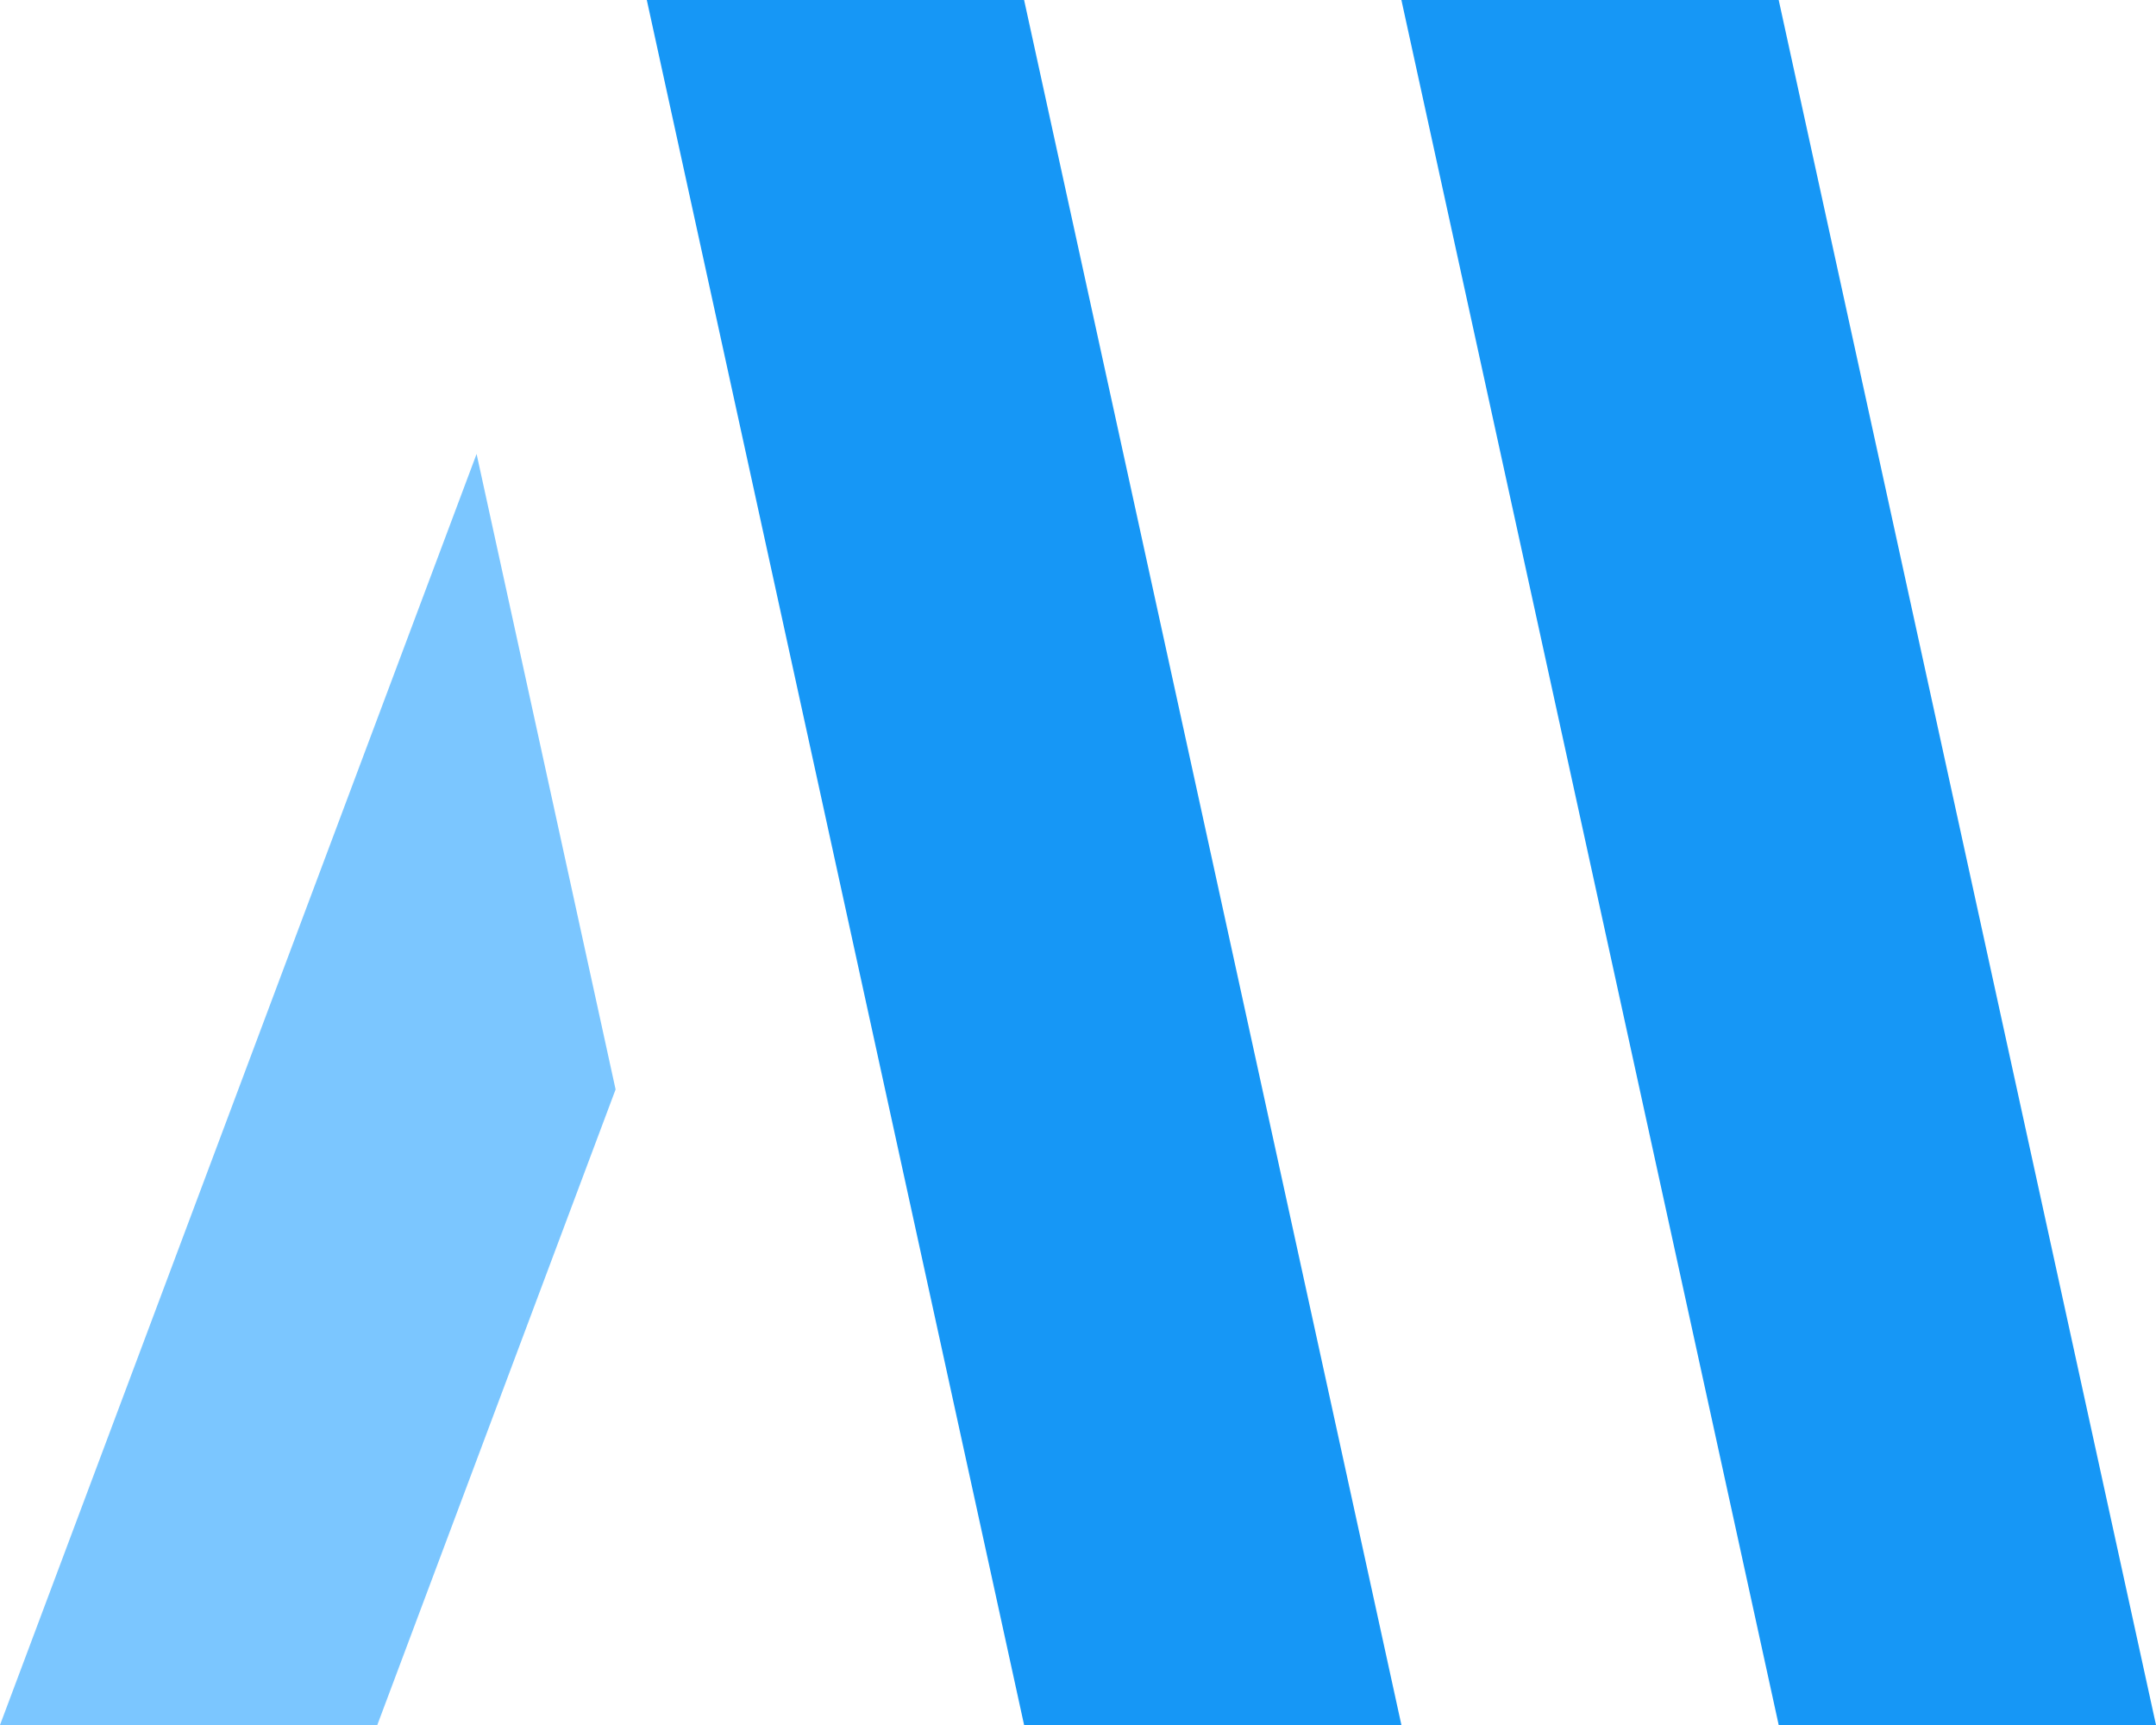 <svg id="Layer_1" data-name="Layer 1" xmlns="http://www.w3.org/2000/svg" viewBox="0 0 40 32">
    <defs>
        <style>.cls-1{fill:#1697f6;}.cls-2{fill:#7bc6ff;}</style>
    </defs>
    <polygon points="8.842,8.421 11.421,20.21 7,32 0,32"
             class="cls-2"/>
    <polygon points="12,0 19,0 26,32 19,32"
             class="cls-1"/>
    <polygon points="26,0 33,0 40,32 33,32"
             class="cls-1"/>
</svg>
